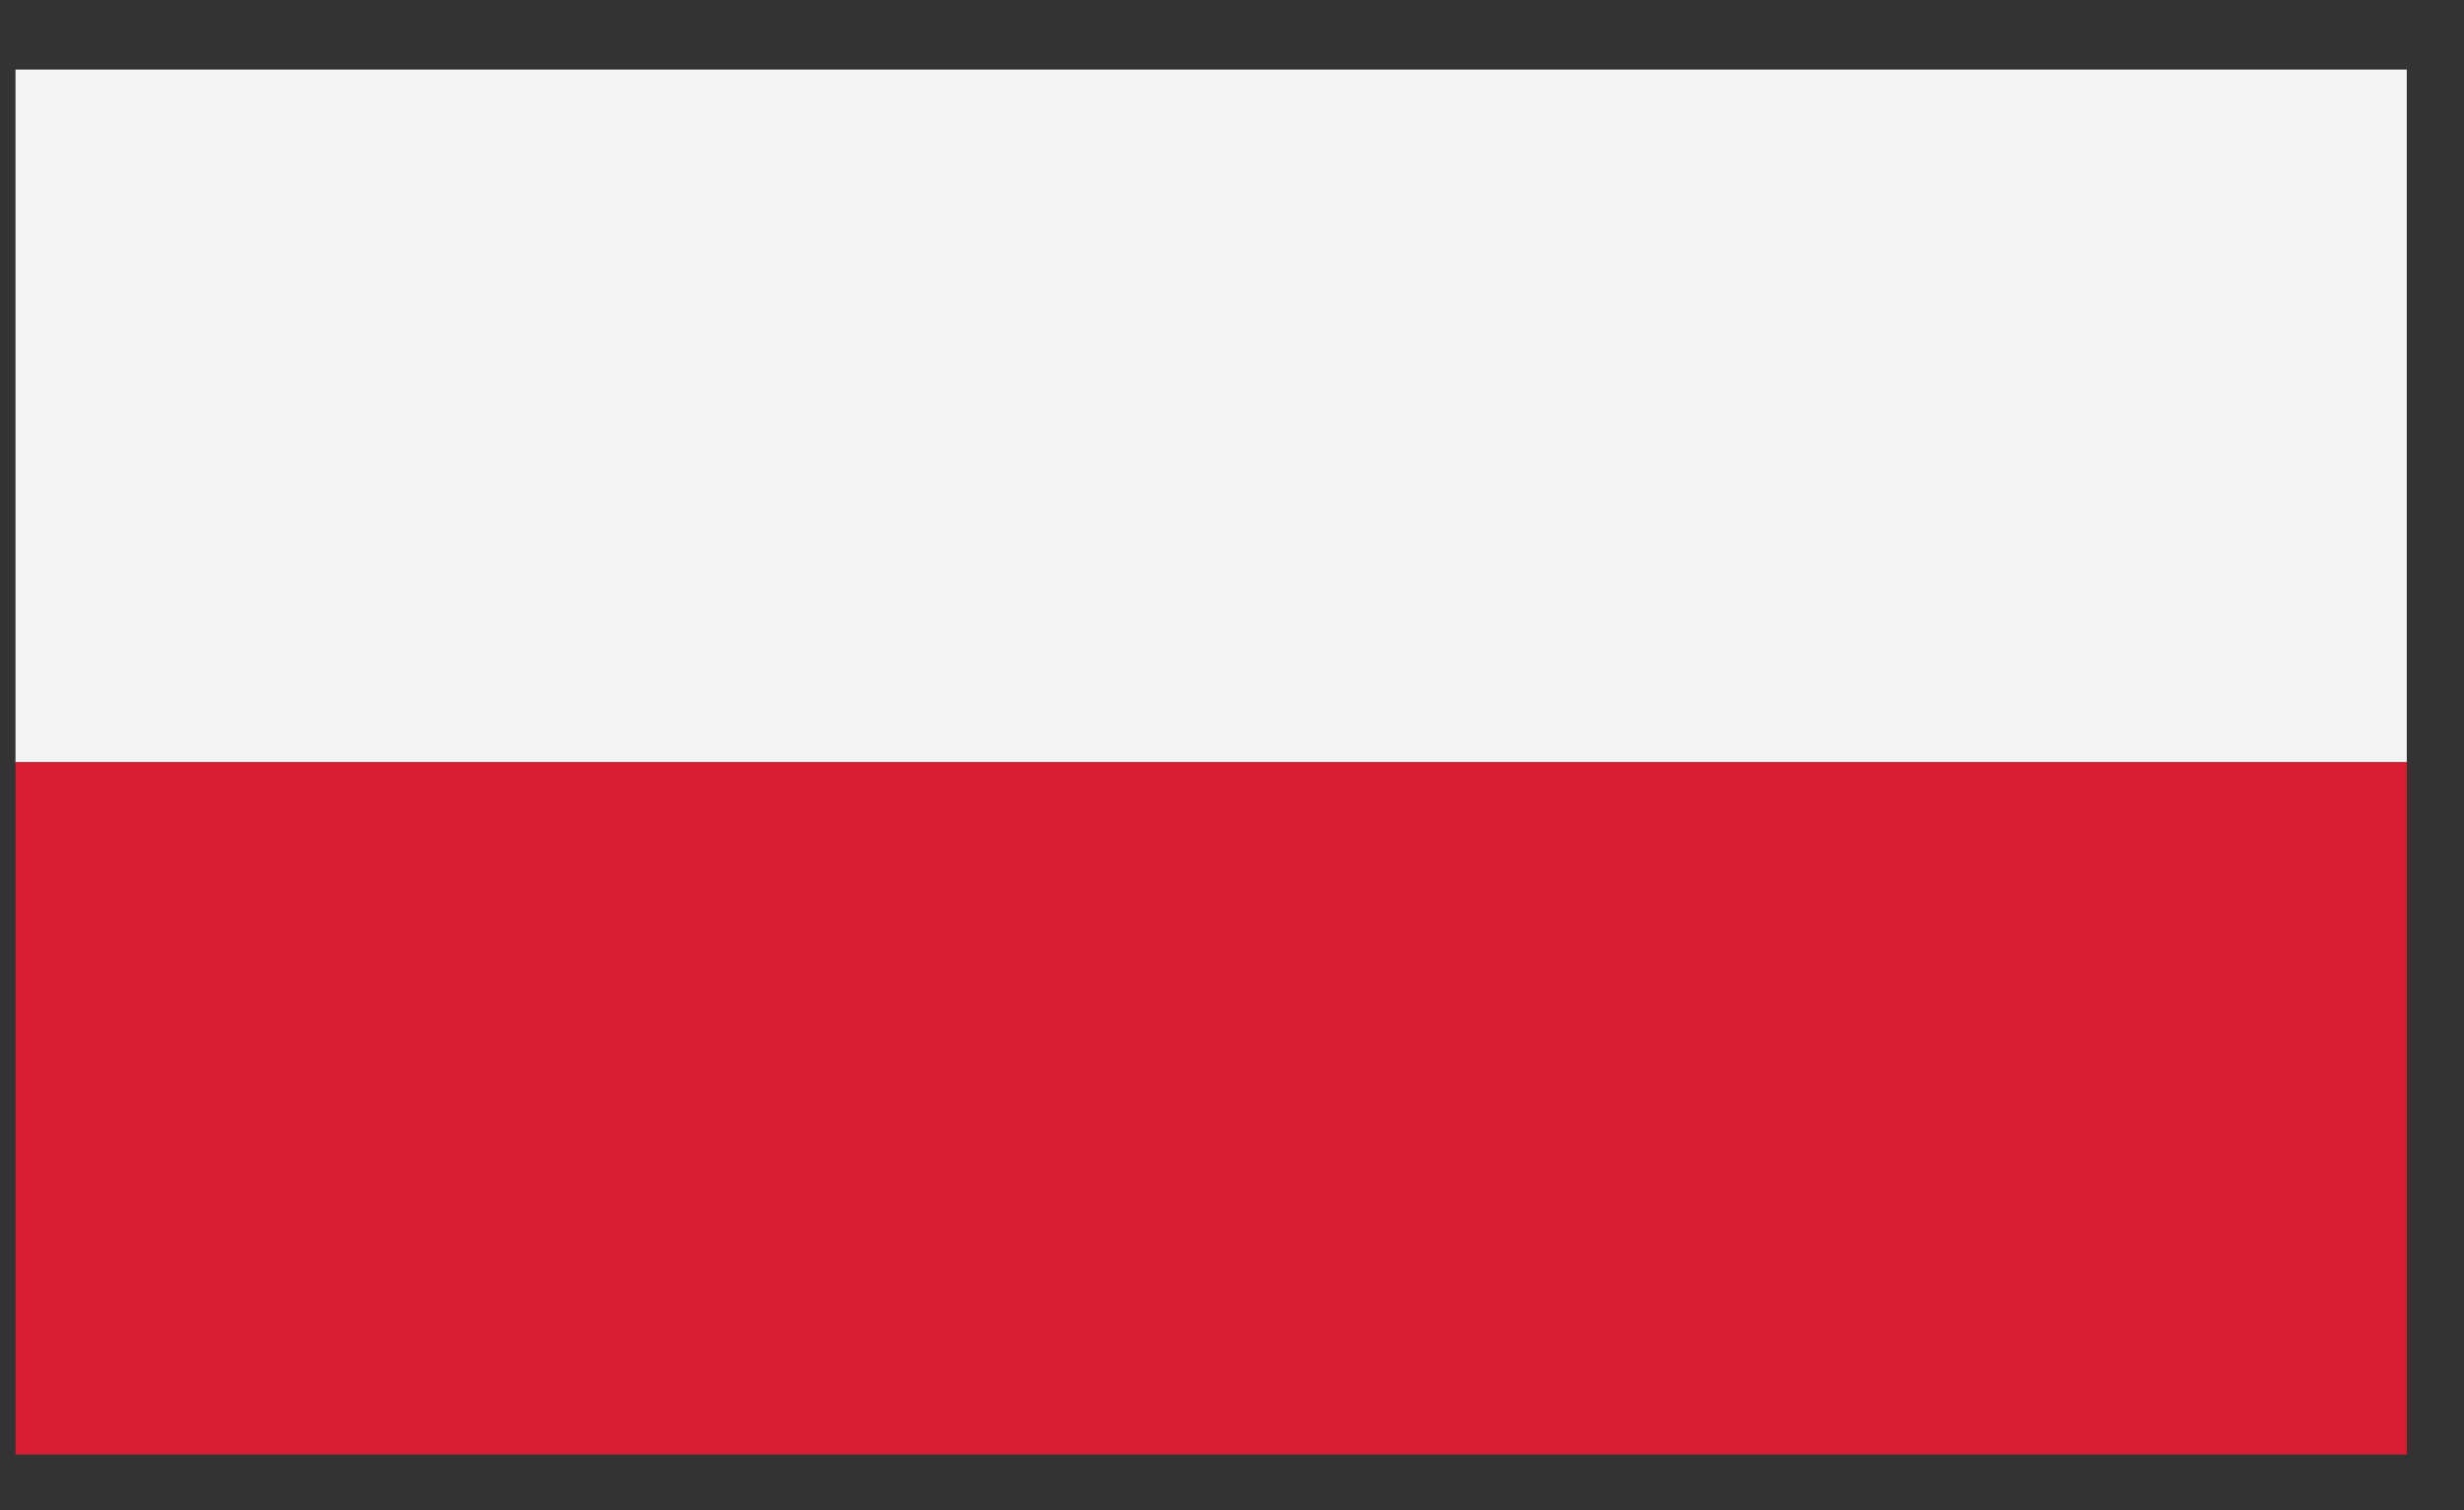 <svg width="31" height="19" viewBox="0 0 31 19" fill="none" xmlns="http://www.w3.org/2000/svg">
<rect x="0" y="0" width="31" height="19" fill="#333333" stroke="none"/>
<path d="M30.28 0.875H0.195V9.593H30.28V0.875Z" fill="#F4F4F4"/>
<path d="M30.28 9.587H0.195V18.298H30.28V9.587Z" fill="#D81E34"/>
</svg>
